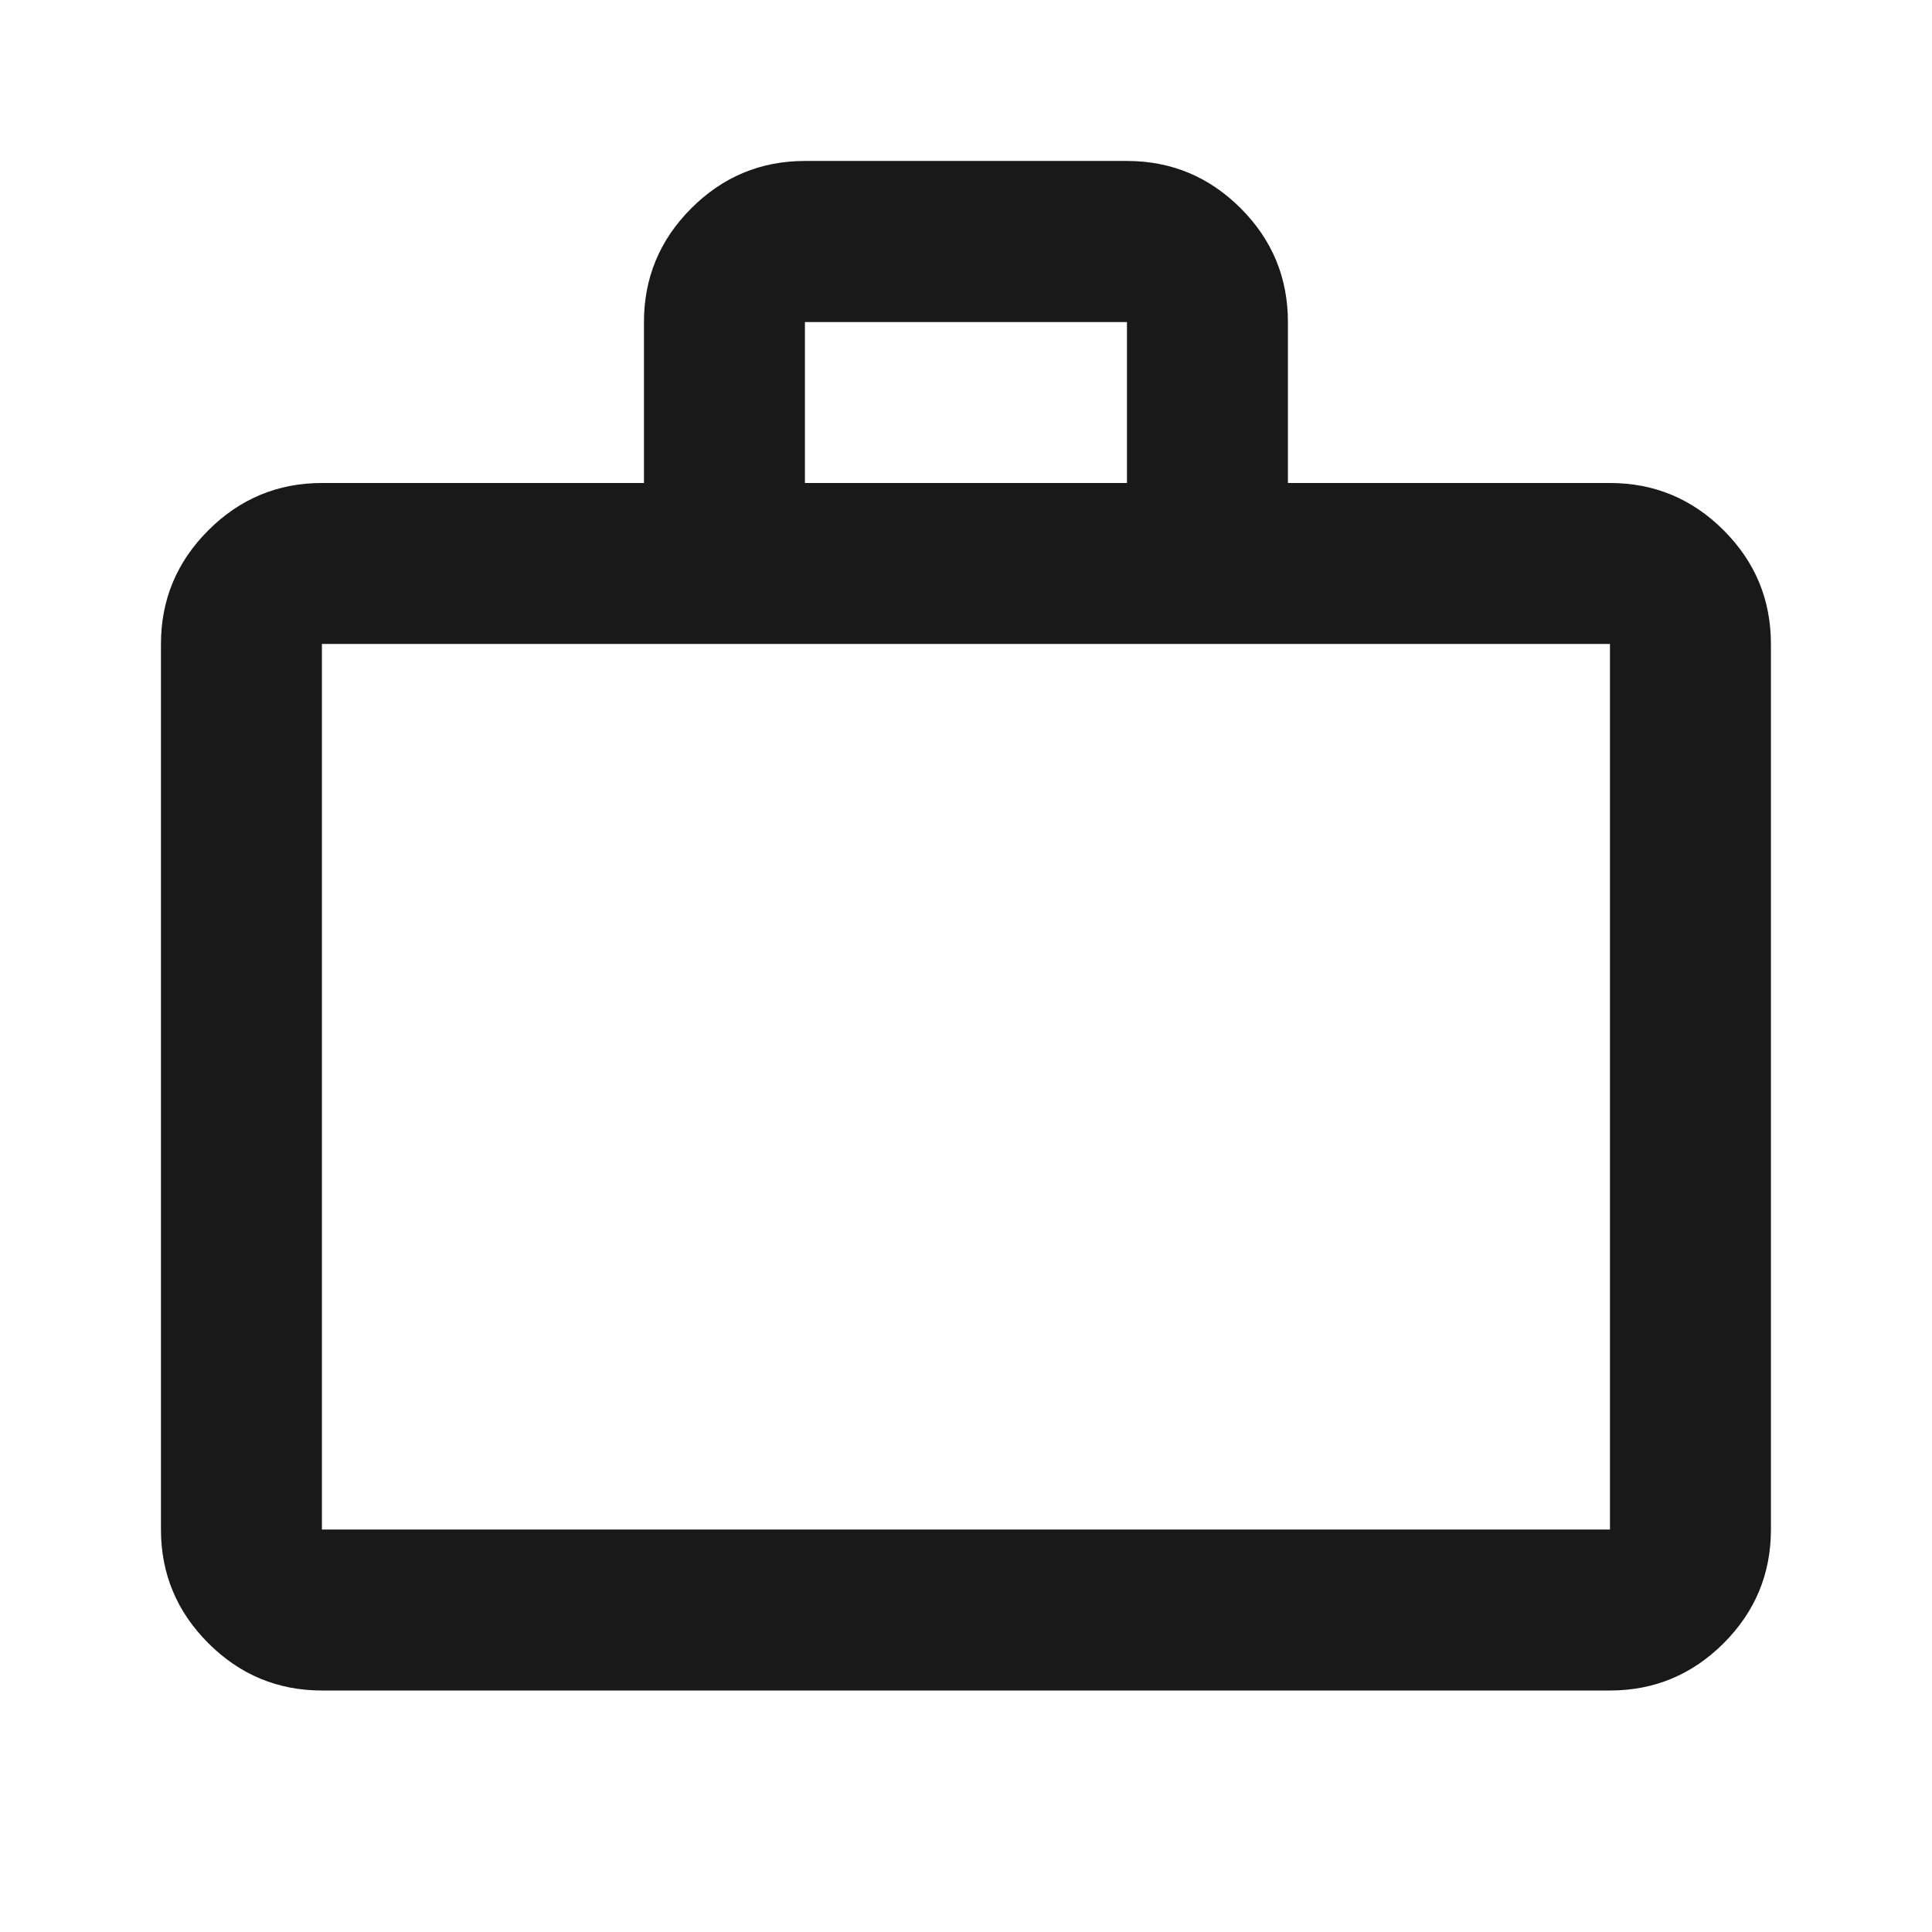 <?xml version="1.0" encoding="UTF-8"?> <svg xmlns="http://www.w3.org/2000/svg" width="16" height="16" viewBox="0 0 16 16" fill="none"><g id="work_24dp_E8EAED_FILL0_wght400_GRAD0_opsz24"><path id="Vector" d="M2.666 14C2.3 14 1.986 13.869 1.725 13.608C1.464 13.347 1.333 13.033 1.333 12.667V5.333C1.333 4.967 1.464 4.653 1.725 4.392C1.986 4.131 2.3 4 2.666 4H5.333V2.667C5.333 2.3 5.464 1.986 5.725 1.725C5.986 1.464 6.3 1.333 6.666 1.333H9.333C9.7 1.333 10.014 1.464 10.275 1.725C10.536 1.986 10.666 2.3 10.666 2.667V4H13.333C13.7 4 14.014 4.131 14.275 4.392C14.536 4.653 14.666 4.967 14.666 5.333V12.667C14.666 13.033 14.536 13.347 14.275 13.608C14.014 13.869 13.7 14 13.333 14H2.666ZM2.666 12.667H13.333V5.333H2.666V12.667ZM6.666 4H9.333V2.667H6.666V4Z" fill="#191919"></path></g></svg> 